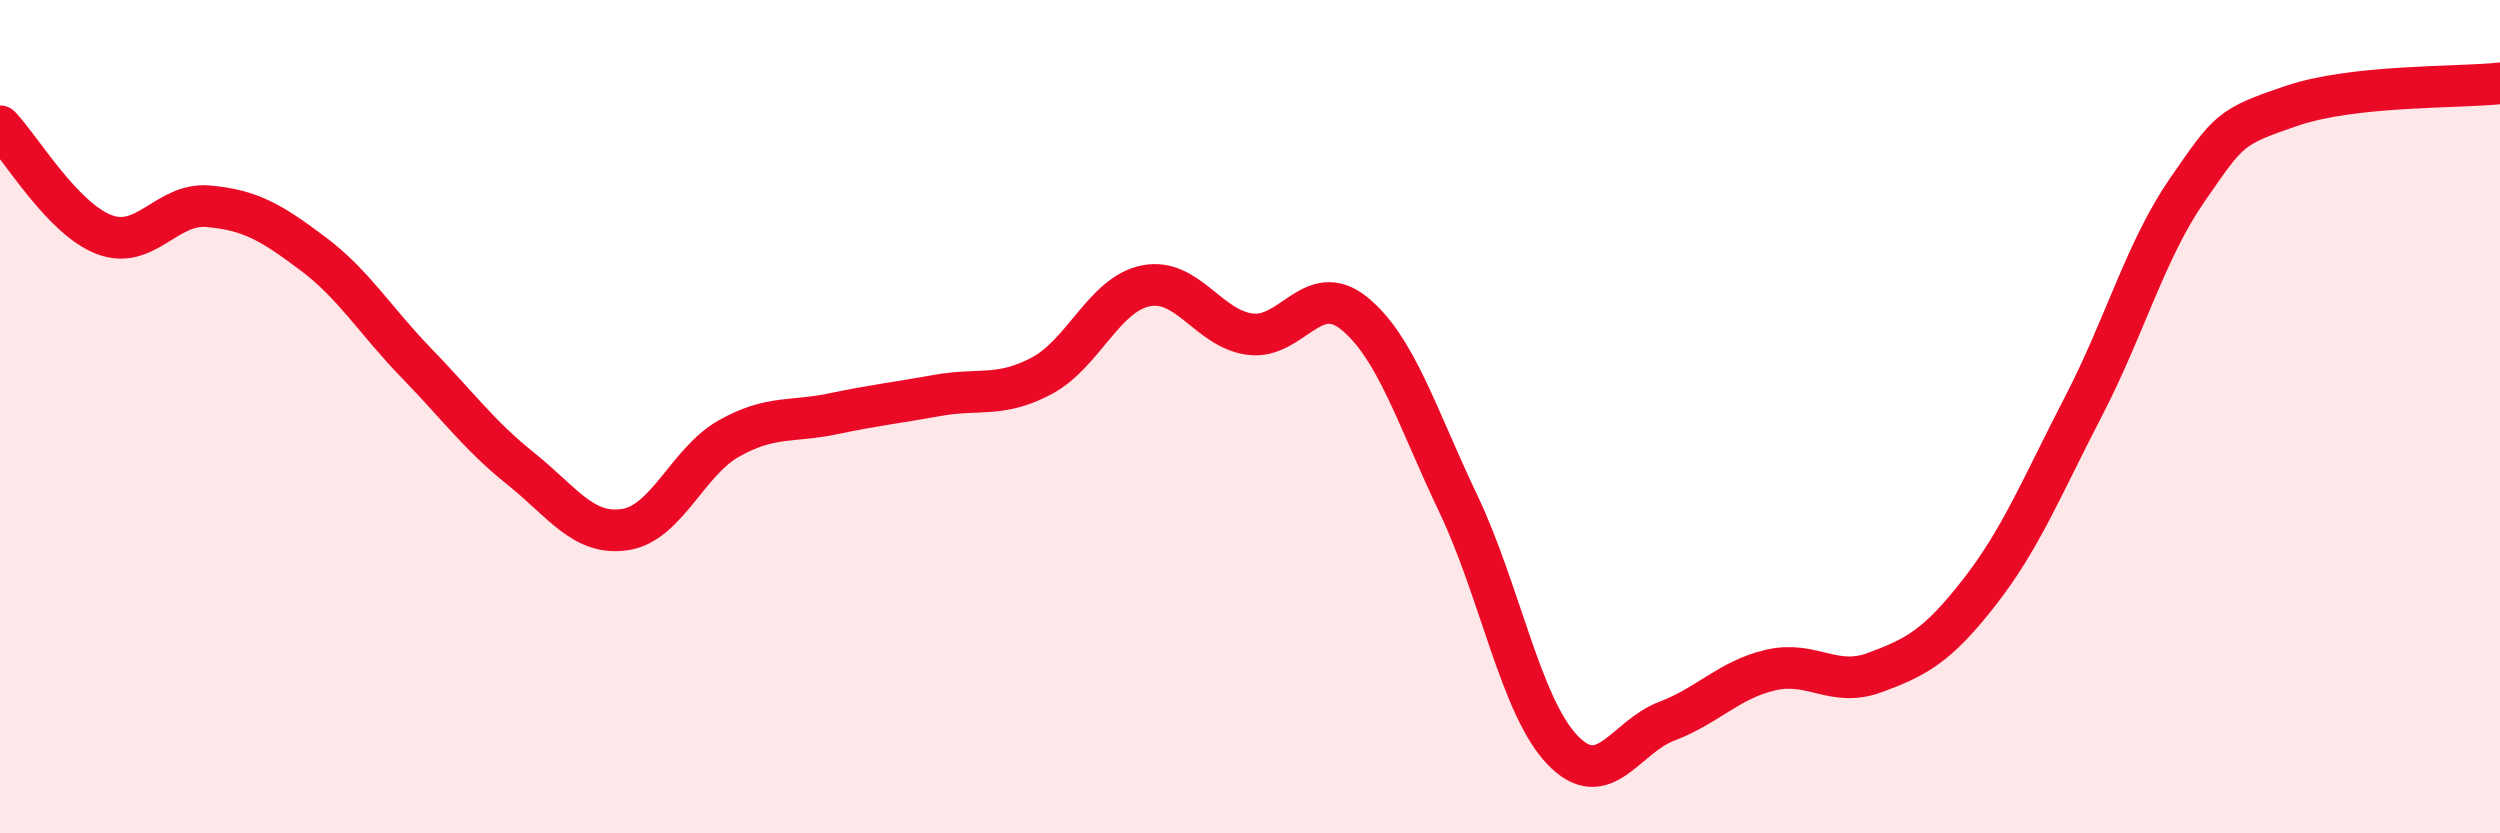 
    <svg width="60" height="20" viewBox="0 0 60 20" xmlns="http://www.w3.org/2000/svg">
      <path
        d="M 0,3.03 C 0.5,3.55 1.5,5.25 2.5,5.63 C 3.5,6.01 4,4.86 5,4.95 C 6,5.04 6.5,5.33 7.5,6.08 C 8.5,6.83 9,7.69 10,8.72 C 11,9.75 11.5,10.45 12.5,11.25 C 13.5,12.05 14,12.86 15,12.71 C 16,12.56 16.5,11.08 17.5,10.52 C 18.5,9.96 19,10.14 20,9.93 C 21,9.72 21.5,9.67 22.5,9.49 C 23.5,9.31 24,9.55 25,9.02 C 26,8.49 26.5,7.06 27.5,6.86 C 28.5,6.66 29,7.89 30,8.02 C 31,8.15 31.5,6.71 32.5,7.52 C 33.5,8.33 34,9.99 35,12.09 C 36,14.19 36.5,16.96 37.5,18 C 38.5,19.04 39,17.69 40,17.31 C 41,16.93 41.5,16.31 42.5,16.08 C 43.5,15.85 44,16.51 45,16.14 C 46,15.77 46.5,15.5 47.5,14.22 C 48.5,12.94 49,11.69 50,9.76 C 51,7.83 51.5,5.99 52.5,4.55 C 53.5,3.11 53.5,3.05 55,2.54 C 56.5,2.03 59,2.11 60,2L60 20L0 20Z"
        fill="#EB0A25"
        opacity="0.1"
        stroke-linecap="round"
        stroke-linejoin="round"
      />
      <path
        d="M 0,3.03 C 0.5,3.55 1.5,5.25 2.5,5.63 C 3.5,6.01 4,4.86 5,4.95 C 6,5.04 6.5,5.33 7.5,6.08 C 8.5,6.83 9,7.69 10,8.72 C 11,9.75 11.5,10.45 12.5,11.25 C 13.5,12.05 14,12.86 15,12.71 C 16,12.56 16.5,11.08 17.5,10.52 C 18.5,9.96 19,10.14 20,9.93 C 21,9.72 21.5,9.67 22.5,9.49 C 23.5,9.31 24,9.55 25,9.02 C 26,8.49 26.5,7.06 27.5,6.86 C 28.5,6.66 29,7.89 30,8.02 C 31,8.15 31.5,6.71 32.5,7.52 C 33.5,8.33 34,9.99 35,12.09 C 36,14.19 36.5,16.96 37.5,18 C 38.5,19.04 39,17.69 40,17.31 C 41,16.93 41.5,16.31 42.5,16.08 C 43.5,15.85 44,16.51 45,16.14 C 46,15.77 46.5,15.5 47.5,14.22 C 48.5,12.94 49,11.69 50,9.76 C 51,7.83 51.5,5.99 52.5,4.55 C 53.5,3.11 53.5,3.05 55,2.54 C 56.5,2.03 59,2.11 60,2"
        stroke="#EB0A25"
        stroke-width="1"
        fill="none"
        stroke-linecap="round"
        stroke-linejoin="round"
      />
    </svg>
  